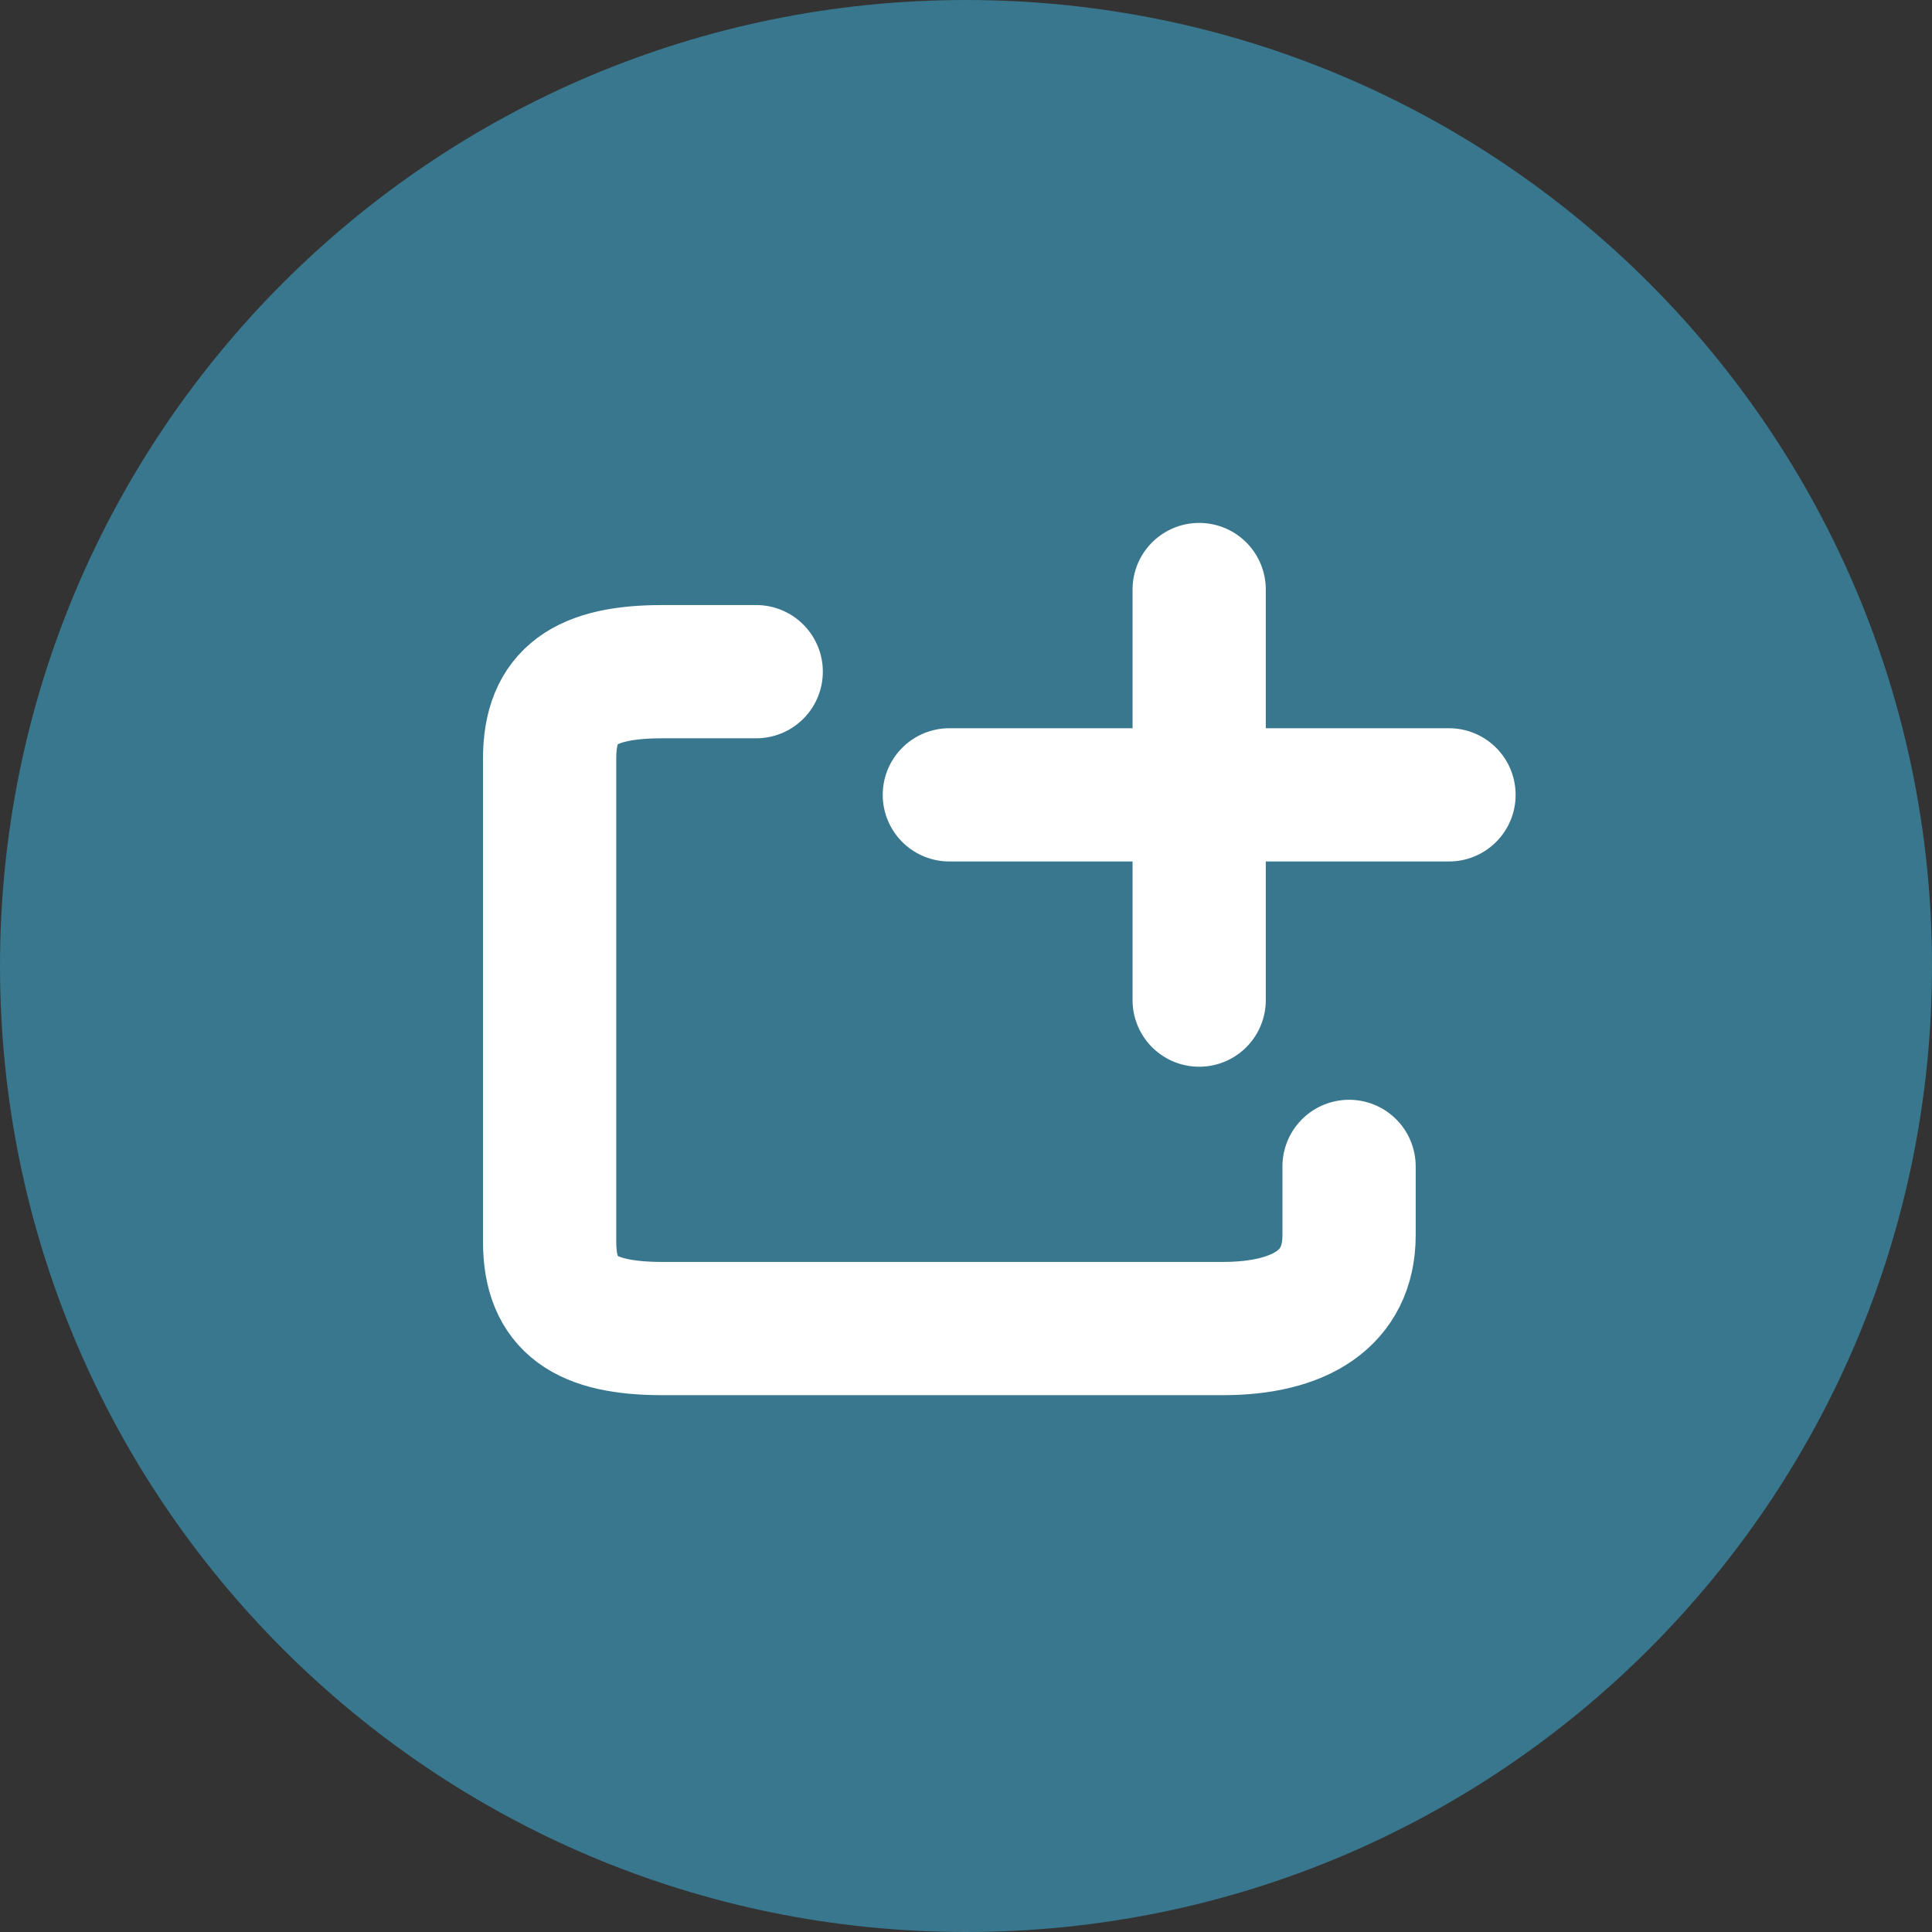 <svg xmlns="http://www.w3.org/2000/svg" width="29" height="29" viewBox="0 0 29 29" fill="none"><rect x="0" y="0" width="29" height="29" fill="#333333" stroke="none"/><path d="M0 14.5C0 6.492 6.492 0 14.5 0C22.508 0 29 6.492 29 14.5C29 22.508 22.508 29 14.5 29C6.492 29 0 22.508 0 14.5Z" fill="#38778D"></path><path d="M18 8.849V15.012" stroke="white" stroke-width="2" stroke-linecap="round" stroke-linejoin="round"></path><path d="M21.75 11.931H14.25" stroke="white" stroke-width="2" stroke-linecap="round" stroke-linejoin="round"></path><path d="M20.25 17.508V18.542C20.25 19.496 19.509 19.942 18.355 19.942H9.944C8.789 19.942 8.25 19.591 8.25 18.637V11.387C8.25 10.433 8.789 10.082 9.944 10.082H11.351" stroke="white" stroke-width="2" stroke-linecap="round" stroke-linejoin="round"></path></svg>